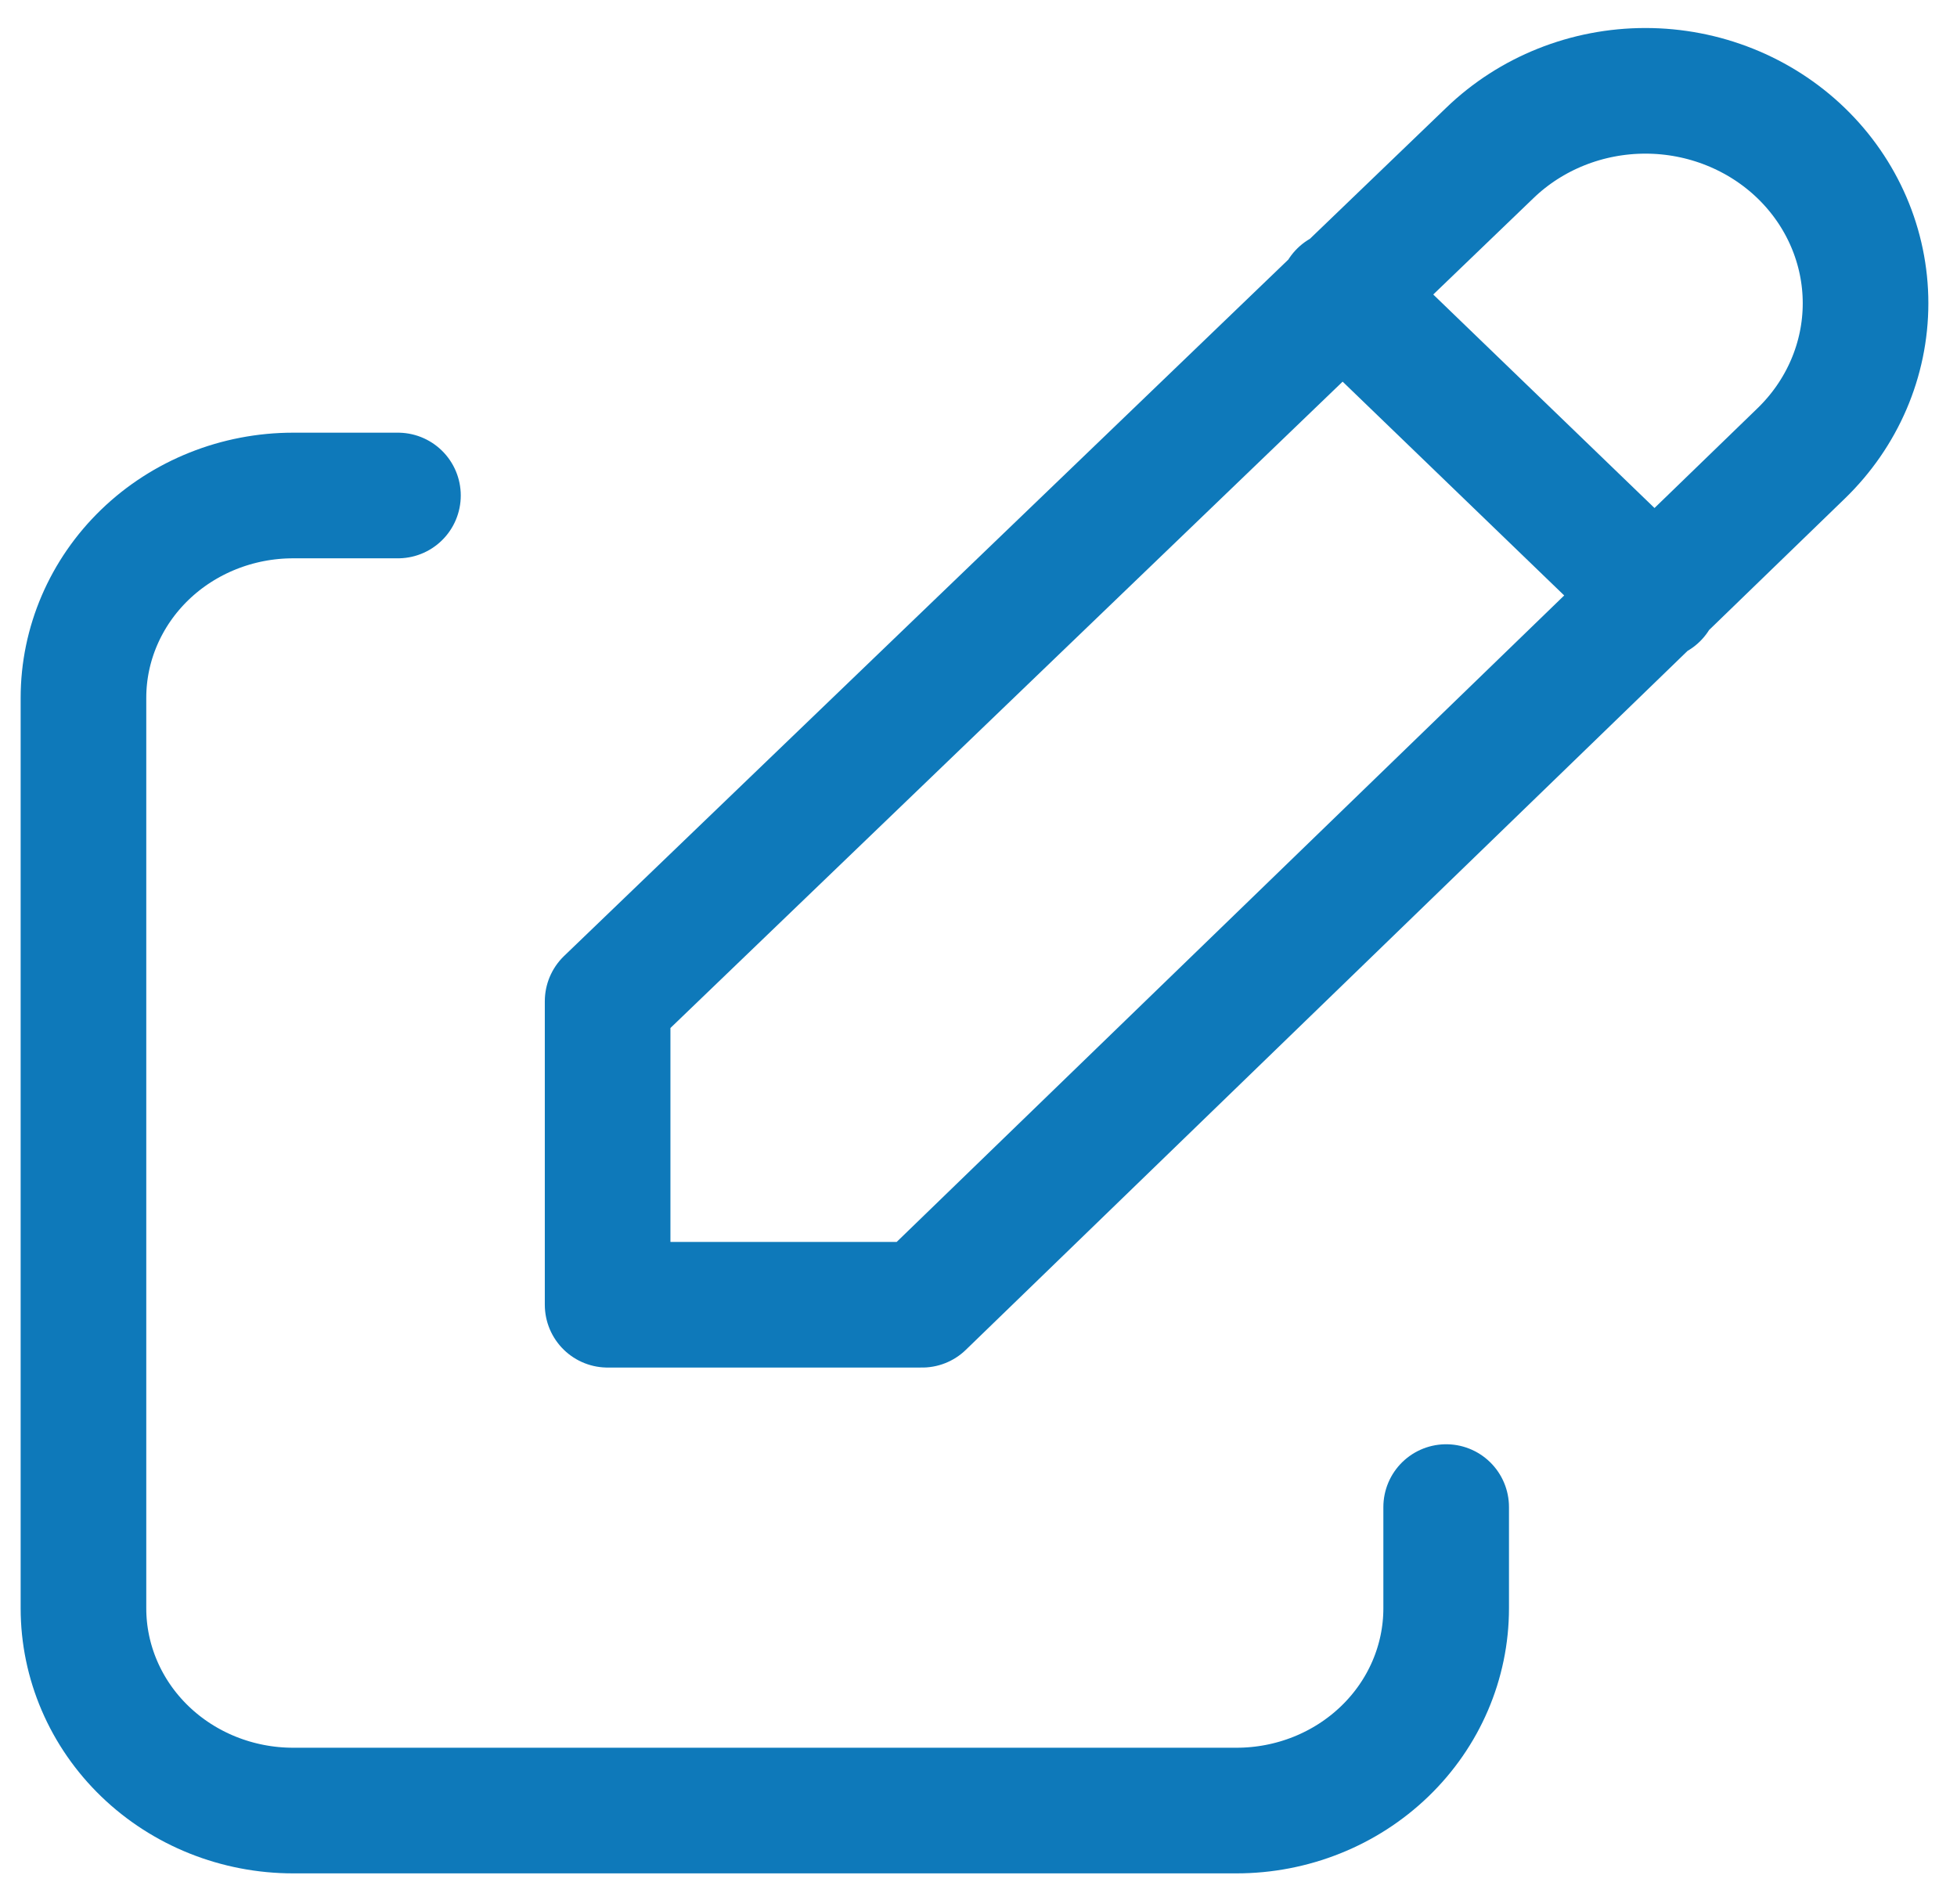 <svg width="37" height="36" viewBox="0 0 37 36" fill="none" xmlns="http://www.w3.org/2000/svg">
<path d="M7.524 9.367H5.542C4.491 9.367 3.482 9.77 2.739 10.487C1.996 11.205 1.578 12.178 1.578 13.192V30.403C1.578 31.417 1.996 32.39 2.739 33.107C3.482 33.824 4.491 34.227 5.542 34.227H23.378C24.43 34.227 25.438 33.824 26.181 33.107C26.925 32.39 27.342 31.417 27.342 30.403V28.49" stroke="#0E79BA" stroke-width="2.375" stroke-linecap="round" stroke-linejoin="round"/>
<path d="M25.361 5.542L31.307 11.279M34.052 8.573C34.832 7.819 35.271 6.798 35.271 5.733C35.271 4.668 34.832 3.646 34.052 2.893C33.271 2.14 32.212 1.717 31.109 1.717C30.005 1.717 28.946 2.14 28.166 2.893L11.488 18.928V24.665H17.434L34.052 8.573Z" stroke="#0E79BA" stroke-width="2.375" stroke-linecap="round" stroke-linejoin="round"/>
</svg>
